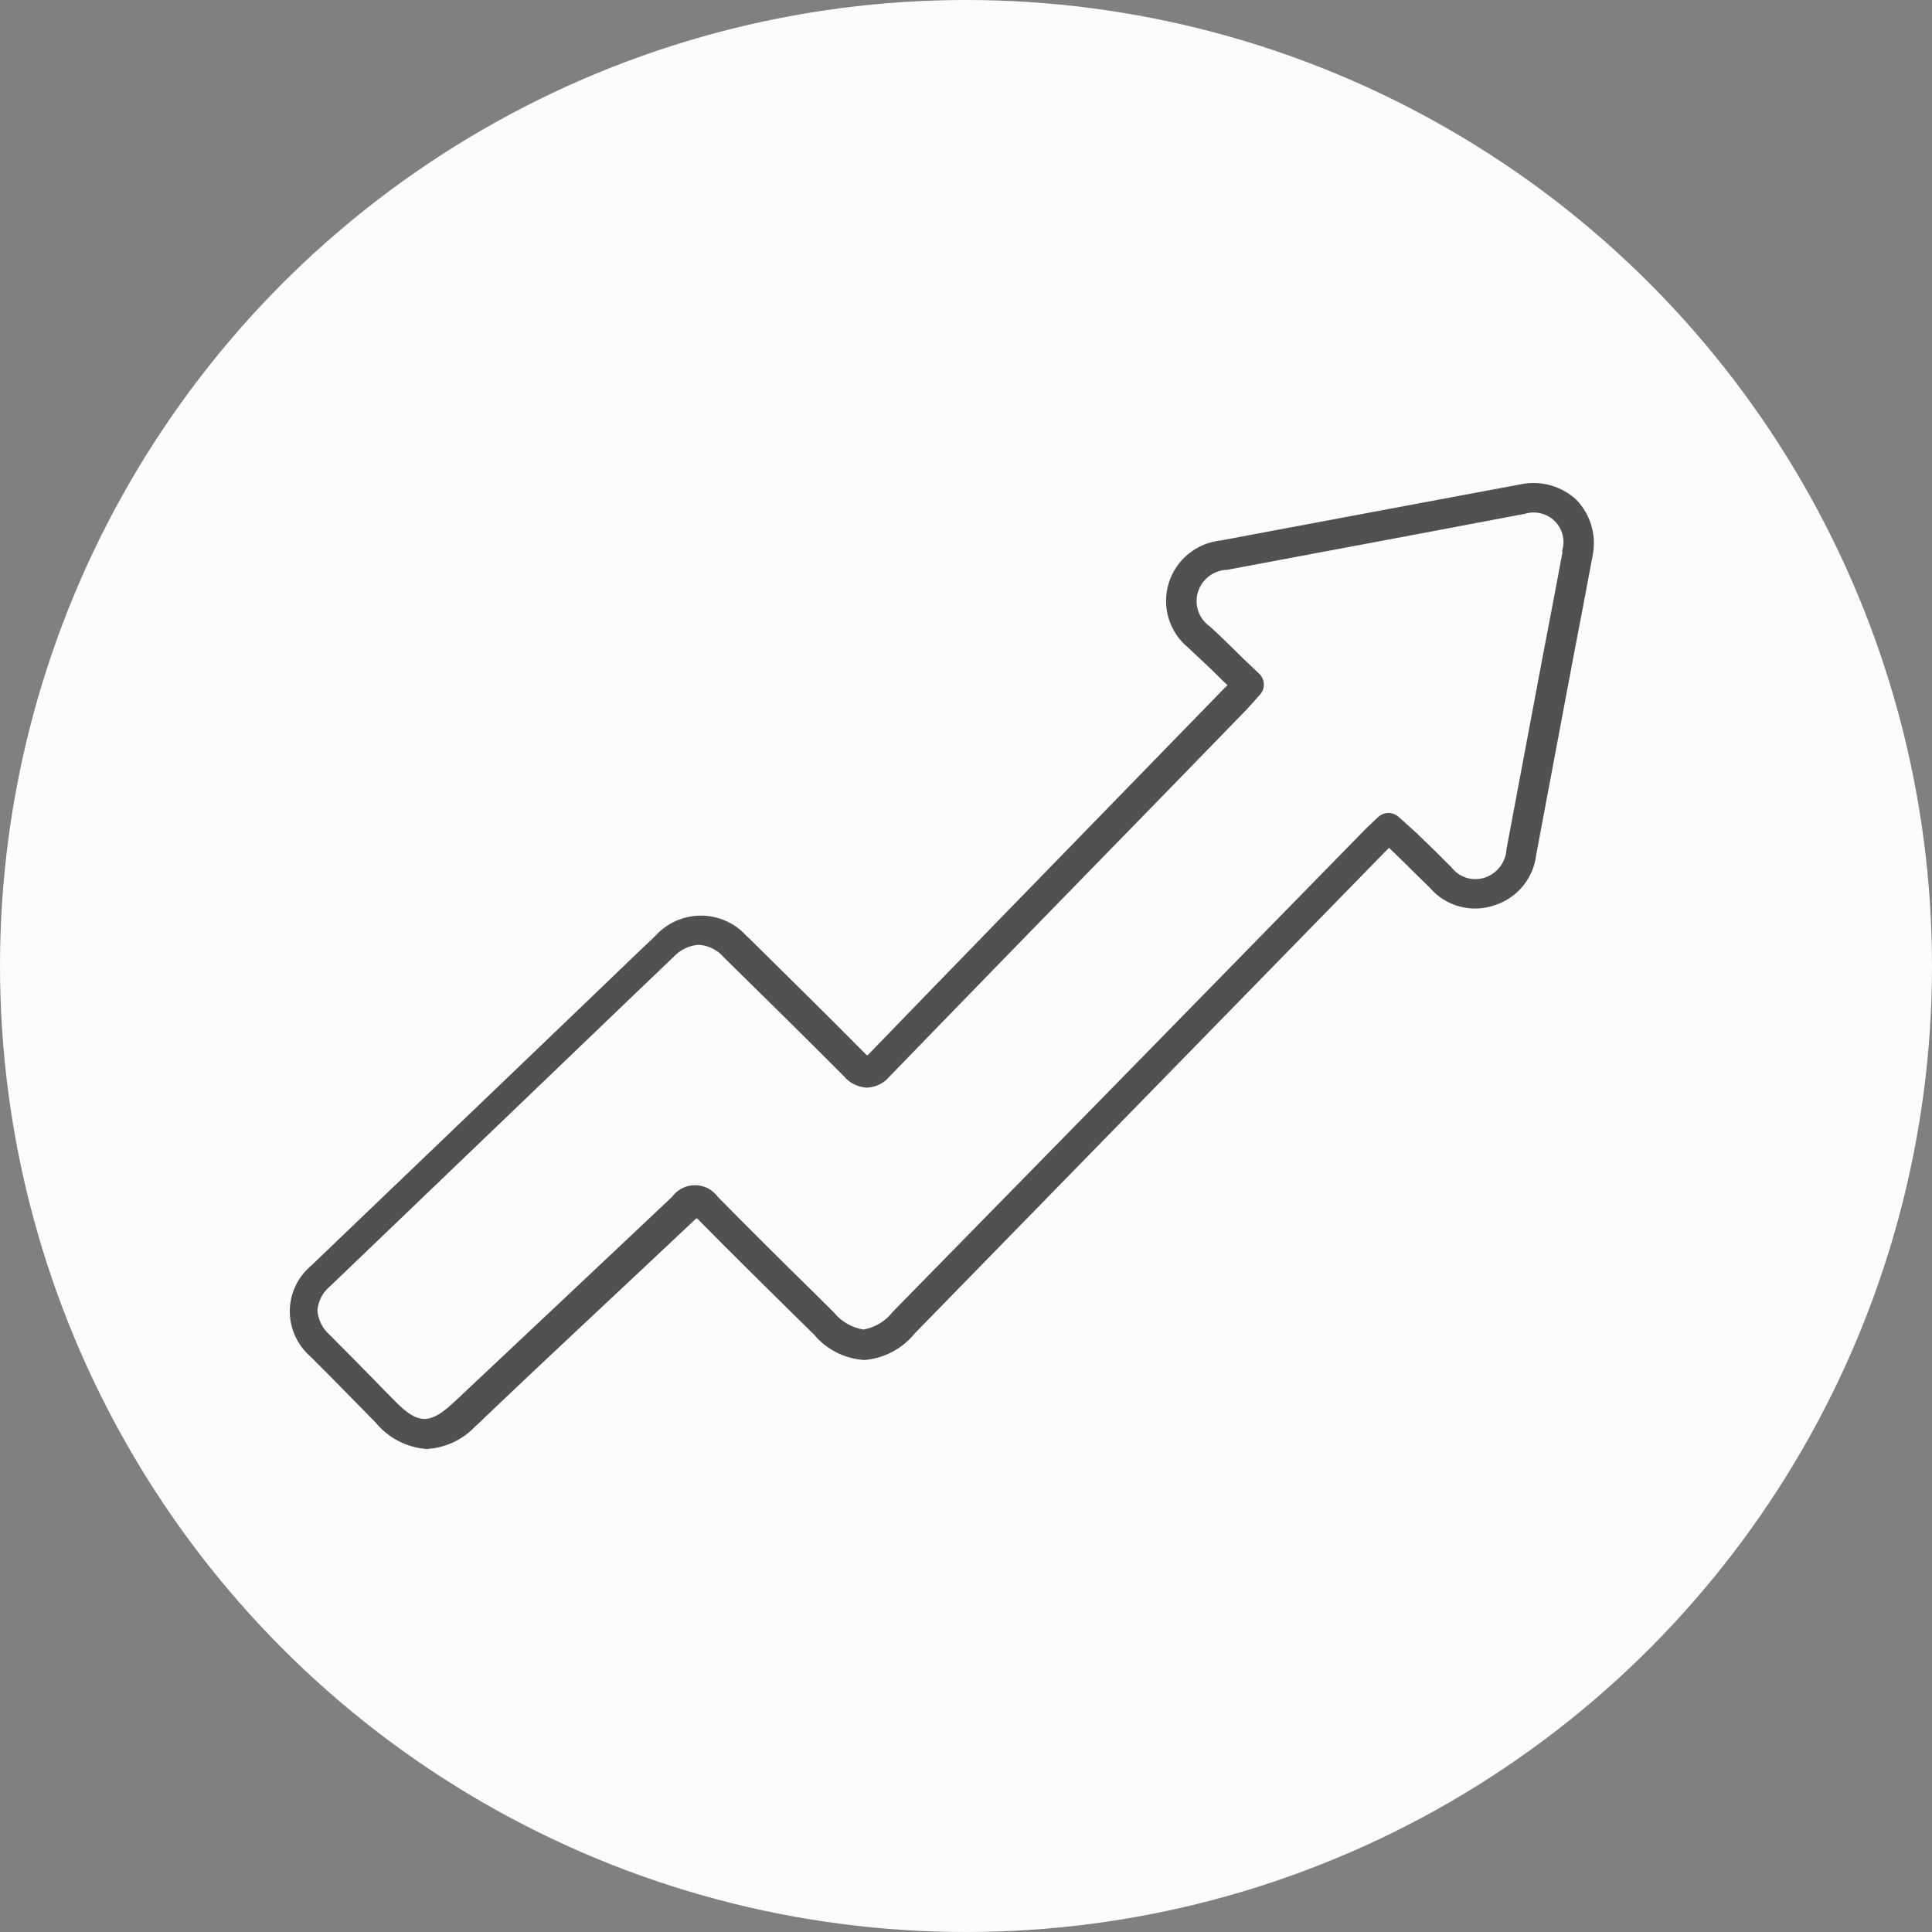<svg width="40" height="40" viewBox="0 0 40 40" fill="none" xmlns="http://www.w3.org/2000/svg">
<rect x="0" y="0" width="40" height="40" fill="#808080" stroke="none"/>
<circle cx="20" cy="20" r="20" fill="#FCFCFA"/>
<path d="M32.641 10.351C32.486 10.207 32.299 10.102 32.095 10.046C31.891 9.99 31.677 9.985 31.47 10.03L29.072 10.478L25.28 11.189C25.032 11.214 24.798 11.311 24.605 11.468C24.413 11.624 24.271 11.834 24.198 12.07C24.125 12.306 24.123 12.559 24.193 12.796C24.263 13.033 24.402 13.244 24.593 13.403C24.83 13.625 25.067 13.842 25.299 14.077L25.413 14.185C25.395 14.208 25.374 14.229 25.351 14.247L23.555 16.093C21.72 17.978 19.825 19.923 17.966 21.845H17.943C17.137 21.03 16.308 20.215 15.507 19.424L15.459 19.382C15.341 19.248 15.195 19.141 15.031 19.068C14.868 18.995 14.691 18.957 14.511 18.957C14.332 18.957 14.155 18.995 13.991 19.068C13.828 19.141 13.682 19.248 13.563 19.382C13.27 19.66 12.976 19.938 12.687 20.22L10.653 22.171L6.449 26.198C6.311 26.313 6.199 26.456 6.121 26.618C6.044 26.779 6.002 26.956 6 27.135C5.998 27.314 6.035 27.492 6.108 27.655C6.182 27.819 6.29 27.965 6.425 28.083C6.714 28.37 6.999 28.657 7.283 28.95C7.449 29.119 7.62 29.289 7.786 29.463C7.915 29.618 8.074 29.745 8.254 29.837C8.434 29.93 8.631 29.985 8.833 30C9.218 29.979 9.58 29.81 9.843 29.529L9.881 29.496C11.359 28.083 12.886 26.669 14.383 25.256L14.412 25.228H14.435C15.094 25.897 15.772 26.566 16.426 27.211L16.853 27.63C16.981 27.784 17.139 27.909 17.317 28C17.496 28.09 17.691 28.144 17.891 28.158C18.095 28.142 18.294 28.084 18.475 27.988C18.656 27.893 18.815 27.761 18.943 27.602L28.669 17.643L28.759 17.554L28.882 17.672C29.133 17.912 29.356 18.143 29.598 18.373C29.758 18.564 29.974 18.702 30.215 18.767C30.457 18.833 30.713 18.824 30.949 18.741C31.177 18.667 31.38 18.529 31.532 18.343C31.684 18.158 31.779 17.933 31.806 17.695C32.062 16.324 32.323 14.953 32.579 13.582C32.712 12.899 32.84 12.216 32.968 11.533C33.015 11.325 33.01 11.108 32.953 10.901C32.896 10.695 32.789 10.506 32.641 10.351ZM32.352 11.42C32.224 12.103 32.096 12.786 31.963 13.47C31.707 14.84 31.446 16.211 31.19 17.582C31.183 17.711 31.138 17.835 31.061 17.939C30.983 18.043 30.877 18.122 30.754 18.166C30.629 18.21 30.493 18.213 30.366 18.175C30.239 18.137 30.128 18.059 30.048 17.954C29.806 17.709 29.574 17.483 29.313 17.233L28.963 16.918C28.904 16.863 28.827 16.832 28.747 16.832C28.667 16.832 28.59 16.863 28.531 16.918L28.422 17.021C28.346 17.092 28.275 17.158 28.209 17.229C24.973 20.539 21.733 23.848 18.488 27.155C18.338 27.351 18.12 27.483 17.877 27.527C17.638 27.488 17.422 27.364 17.27 27.178L16.848 26.759C16.189 26.113 15.516 25.445 14.862 24.78C14.808 24.705 14.737 24.644 14.655 24.602C14.572 24.56 14.481 24.538 14.388 24.538C14.295 24.538 14.204 24.56 14.122 24.602C14.039 24.644 13.968 24.705 13.914 24.78C12.416 26.194 10.885 27.635 9.411 29.02L9.373 29.053C8.899 29.496 8.648 29.486 8.189 29.02C8.018 28.851 7.852 28.676 7.686 28.507C7.397 28.215 7.113 27.922 6.823 27.635C6.676 27.505 6.585 27.322 6.572 27.126C6.581 27.03 6.609 26.936 6.654 26.85C6.7 26.764 6.762 26.689 6.838 26.627L11.042 22.595L13.075 20.644L13.947 19.81C14.082 19.665 14.266 19.576 14.464 19.561C14.565 19.567 14.664 19.593 14.754 19.639C14.845 19.684 14.925 19.747 14.99 19.825L15.033 19.867C15.834 20.654 16.663 21.469 17.469 22.279C17.527 22.349 17.599 22.407 17.681 22.448C17.762 22.489 17.852 22.513 17.943 22.519C18.034 22.516 18.123 22.494 18.205 22.454C18.287 22.415 18.359 22.358 18.417 22.288C20.279 20.366 22.175 18.421 24.01 16.541L25.806 14.694L25.972 14.511L26.081 14.388C26.136 14.33 26.167 14.254 26.167 14.174C26.167 14.094 26.136 14.017 26.081 13.959L25.754 13.649C25.512 13.413 25.28 13.177 25.043 12.965C24.931 12.886 24.848 12.773 24.806 12.644C24.763 12.514 24.763 12.374 24.806 12.245C24.848 12.118 24.928 12.006 25.036 11.926C25.143 11.846 25.273 11.801 25.408 11.797L29.2 11.086L31.57 10.638C31.678 10.604 31.794 10.601 31.904 10.629C32.015 10.656 32.116 10.714 32.195 10.795C32.275 10.876 32.33 10.977 32.355 11.088C32.38 11.198 32.374 11.313 32.337 11.42H32.352Z" fill="#515151"/>
</svg>
